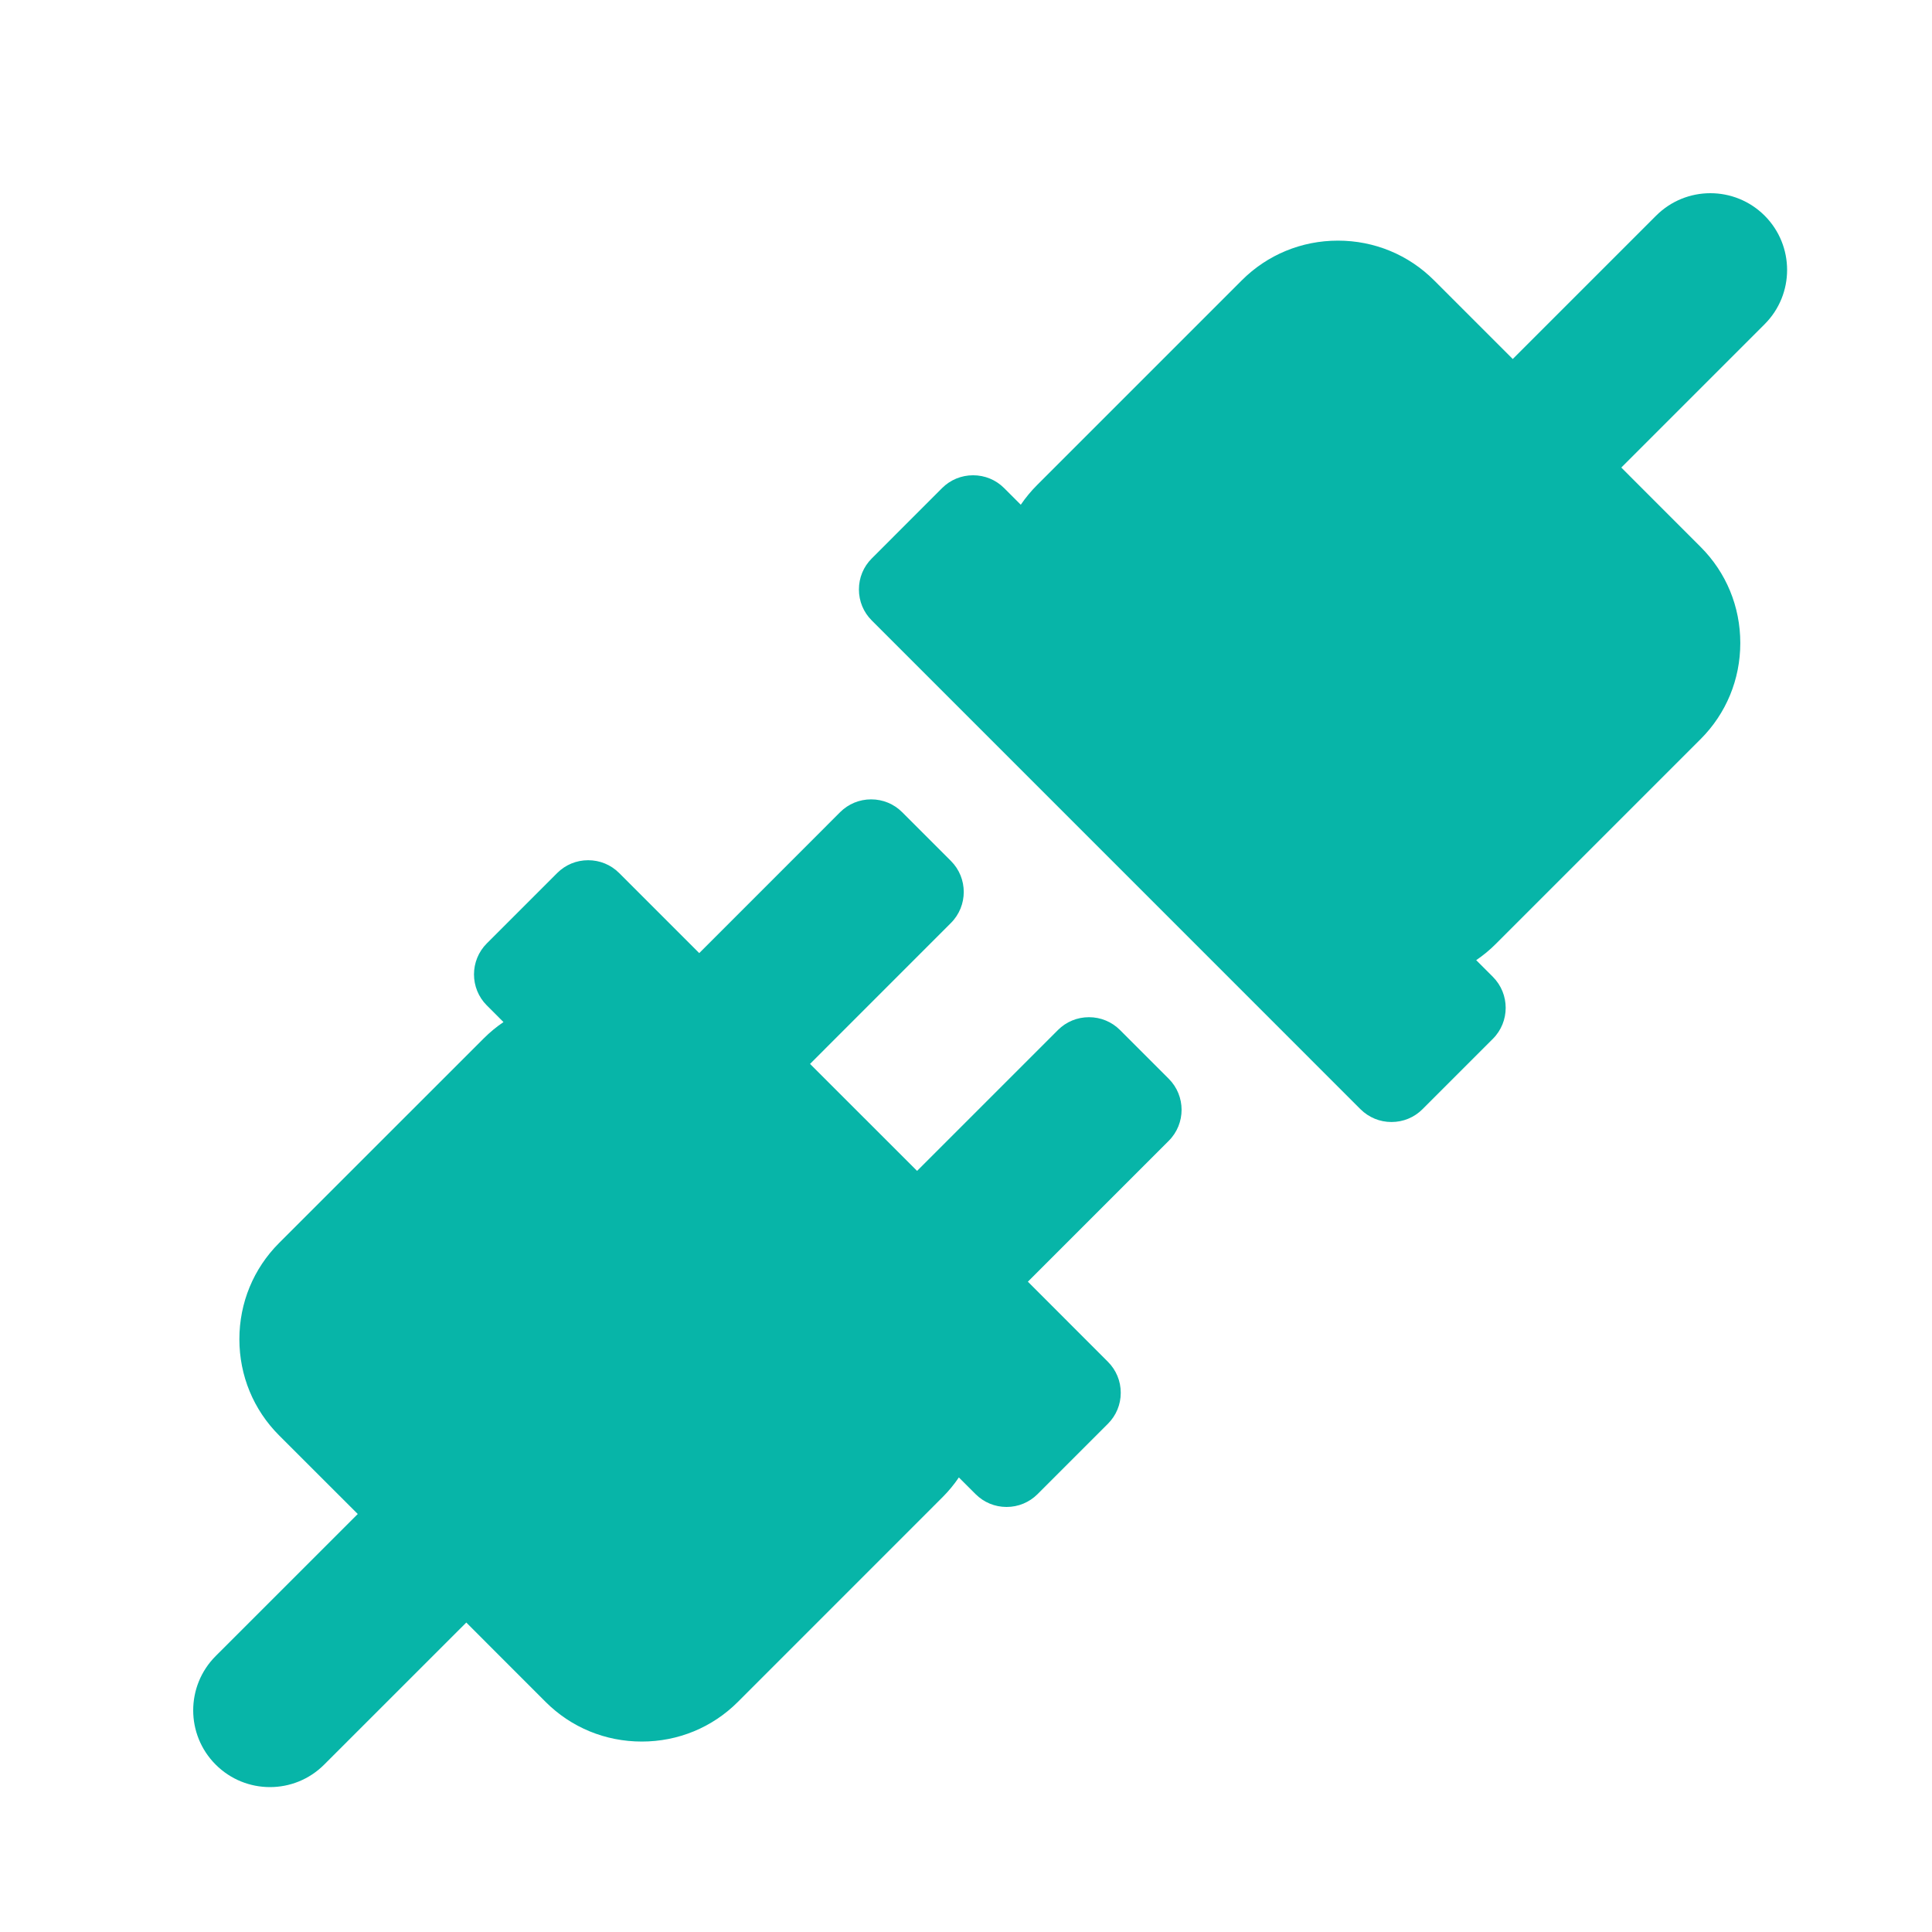 <svg width="40" height="40" viewBox="0 0 40 40" fill="none" xmlns="http://www.w3.org/2000/svg">
<path d="M23.188 21.325C23.017 21.154 22.788 21.06 22.546 21.06C22.303 21.06 22.075 21.154 21.904 21.325L18.987 24.242L16.771 22.027L19.688 19.109C20.042 18.755 20.042 18.179 19.688 17.825L18.678 16.815C18.507 16.644 18.279 16.55 18.036 16.55C17.793 16.55 17.565 16.644 17.394 16.815L14.477 19.733L12.819 18.075C12.648 17.904 12.42 17.81 12.177 17.81C11.934 17.81 11.707 17.904 11.536 18.075L10.079 19.532C9.725 19.886 9.725 20.462 10.079 20.816L10.424 21.161C10.279 21.259 10.142 21.372 10.016 21.498L5.777 25.736C5.248 26.266 4.956 26.973 4.956 27.727C4.956 28.48 5.248 29.187 5.777 29.717L7.407 31.346L4.465 34.287C3.845 34.908 3.845 35.914 4.465 36.534C4.776 36.845 5.182 37 5.589 37C5.995 37 6.402 36.845 6.712 36.534L9.654 33.593L11.296 35.236C11.826 35.766 12.533 36.057 13.287 36.057C14.04 36.057 14.747 35.766 15.277 35.236L19.515 30.997C19.641 30.871 19.754 30.734 19.852 30.589L20.198 30.934C20.369 31.105 20.597 31.2 20.84 31.2C21.082 31.2 21.311 31.105 21.482 30.934L22.938 29.478C23.109 29.307 23.204 29.079 23.204 28.836C23.204 28.593 23.109 28.365 22.938 28.194L21.281 26.536L24.198 23.619C24.552 23.265 24.552 22.689 24.198 22.335L23.188 21.325Z" fill="#07B5A8"/>
<path d="M36.535 4.465C35.914 3.845 34.908 3.845 34.288 4.465L31.32 7.433L29.691 5.804C29.161 5.274 28.454 4.982 27.701 4.982C26.947 4.982 26.24 5.274 25.71 5.804L21.472 10.042C21.346 10.168 21.233 10.305 21.134 10.45L20.789 10.105C20.618 9.934 20.39 9.84 20.147 9.84C19.904 9.84 19.676 9.934 19.505 10.105L18.049 11.562C17.877 11.733 17.783 11.961 17.783 12.204C17.783 12.447 17.877 12.675 18.049 12.846L28.167 22.965C28.339 23.136 28.567 23.23 28.809 23.23C29.052 23.23 29.28 23.136 29.451 22.965L30.908 21.508C31.262 21.154 31.262 20.578 30.908 20.224L30.563 19.879C30.708 19.78 30.845 19.668 30.971 19.541L35.209 15.303C35.739 14.773 36.031 14.066 36.031 13.313C36.031 12.559 35.739 11.852 35.209 11.323L33.567 9.68L36.535 6.712C37.155 6.092 37.155 5.086 36.535 4.465Z" fill="#07B5A8"/>
</svg>
